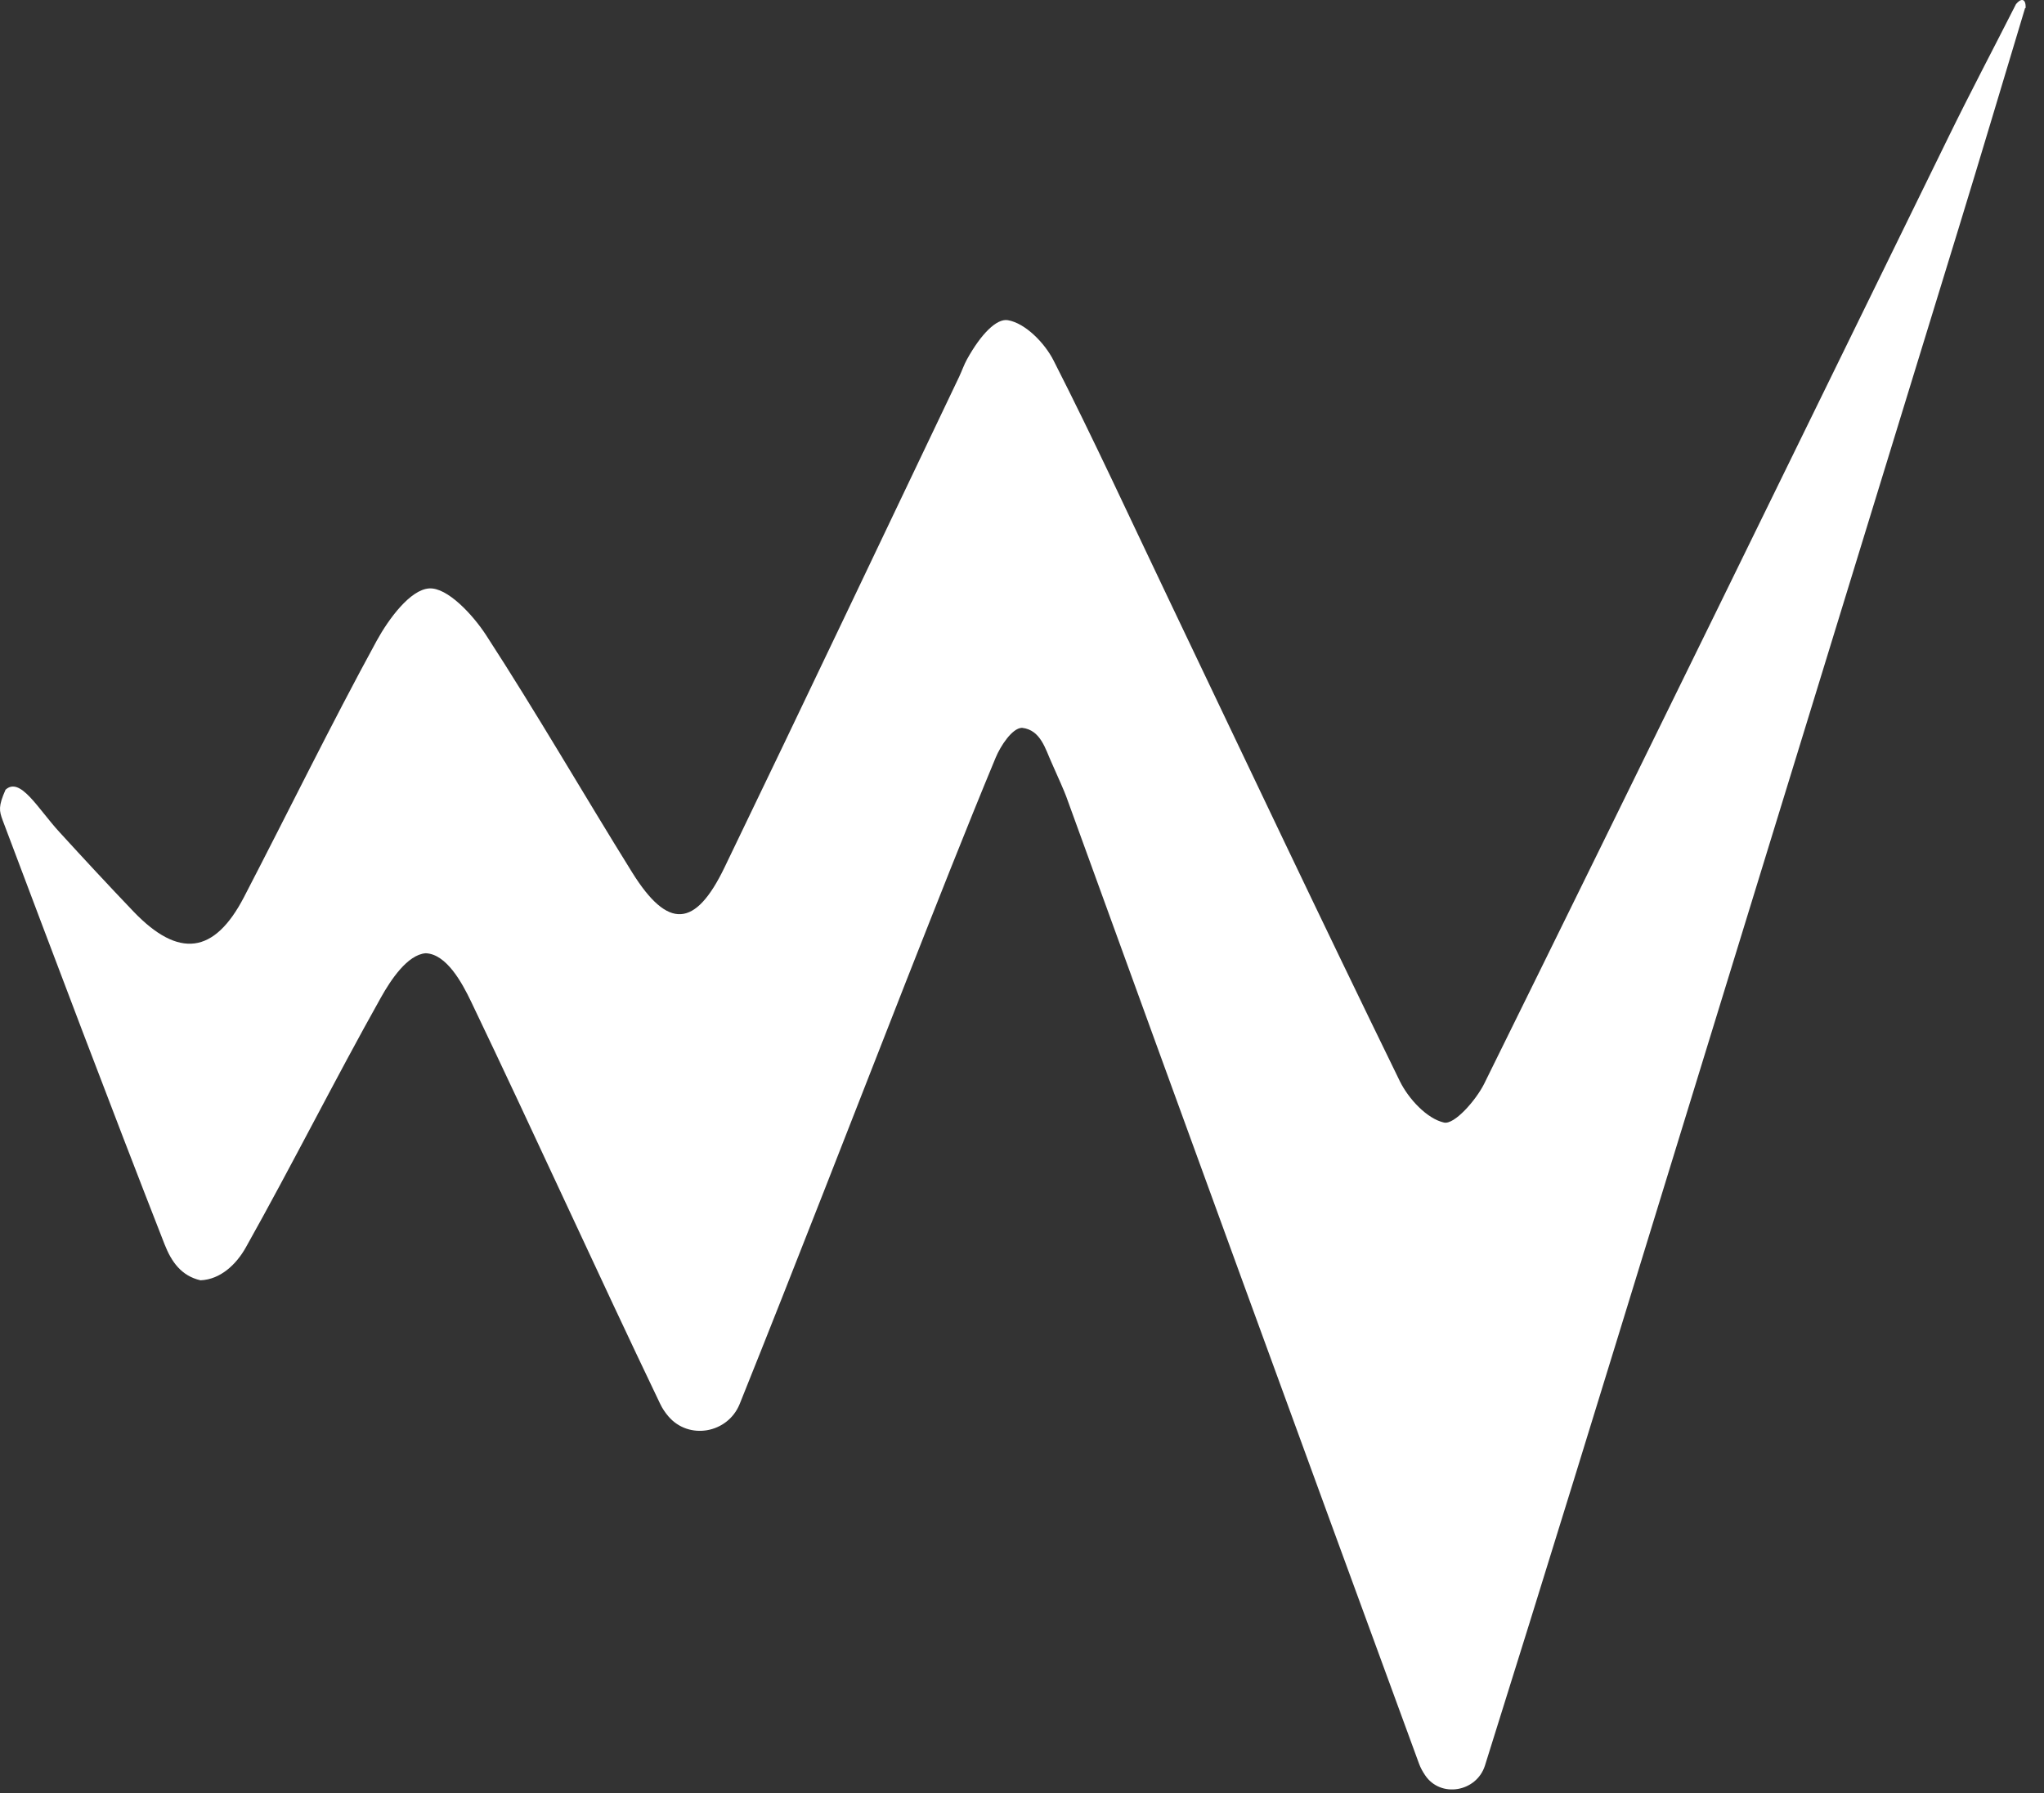 <svg width="106" height="93" viewBox="0 0 106 93" fill="none" xmlns="http://www.w3.org/2000/svg">
<rect x="0" y="0" width="106" height="93" fill="#333333" stroke="none"/>
<path d="M105.017 0.425C103.867 4.235 102.737 8.045 101.567 11.855C96.457 28.505 91.337 45.155 86.217 61.805C83.167 71.735 80.117 81.665 77.007 91.565C76.567 92.935 74.707 93.255 73.907 92.065C73.777 91.875 73.667 91.675 73.587 91.455C67.307 74.335 61.517 58.455 55.297 41.315C55.217 41.085 54.877 40.315 54.537 39.555C54.217 38.865 53.977 37.855 53.007 37.745C53.007 37.745 52.997 37.745 52.987 37.745C52.487 37.765 51.887 38.685 51.637 39.285C50.037 43.135 48.517 47.015 46.987 50.895C44.117 58.205 41.287 65.525 38.357 72.815C37.737 74.335 35.717 74.695 34.657 73.445C34.487 73.245 34.347 73.035 34.237 72.805C30.917 65.875 27.747 58.865 24.427 51.935C23.957 50.955 23.157 49.485 22.087 49.435C22.087 49.435 22.077 49.435 22.067 49.435C21.127 49.515 20.267 50.815 19.757 51.725C17.357 56.005 15.157 60.395 12.757 64.675C12.257 65.575 11.427 66.355 10.397 66.395C9.397 66.165 8.887 65.425 8.537 64.535C5.677 57.225 2.907 49.885 0.137 42.535C-0.043 42.045 -0.093 41.815 0.287 40.955C1.047 40.255 1.957 41.925 3.077 43.145C4.347 44.535 5.627 45.915 6.927 47.275C9.267 49.715 11.117 49.485 12.657 46.515C14.957 42.085 17.147 37.605 19.537 33.225C20.157 32.095 21.277 30.575 22.257 30.515C23.197 30.455 24.517 31.875 25.207 32.935C27.837 36.985 30.247 41.165 32.797 45.265C34.637 48.205 36.057 48.135 37.577 44.975C41.667 36.505 45.697 28.005 49.747 19.525C49.887 19.225 49.997 18.905 50.147 18.635C50.877 17.315 51.687 16.505 52.267 16.605C53.167 16.755 54.177 17.785 54.637 18.695C56.717 22.775 58.627 26.935 60.607 31.075C64.587 39.415 68.537 47.765 72.597 56.075C73.047 56.985 73.997 58.015 74.887 58.215C75.417 58.335 76.537 57.065 76.967 56.205C85.037 39.855 93.037 23.465 101.057 7.085C102.187 4.775 103.387 2.505 104.547 0.215C104.797 -0.095 105.067 -0.105 105.047 0.415L105.017 0.425Z" fill="white"/>
</svg>
